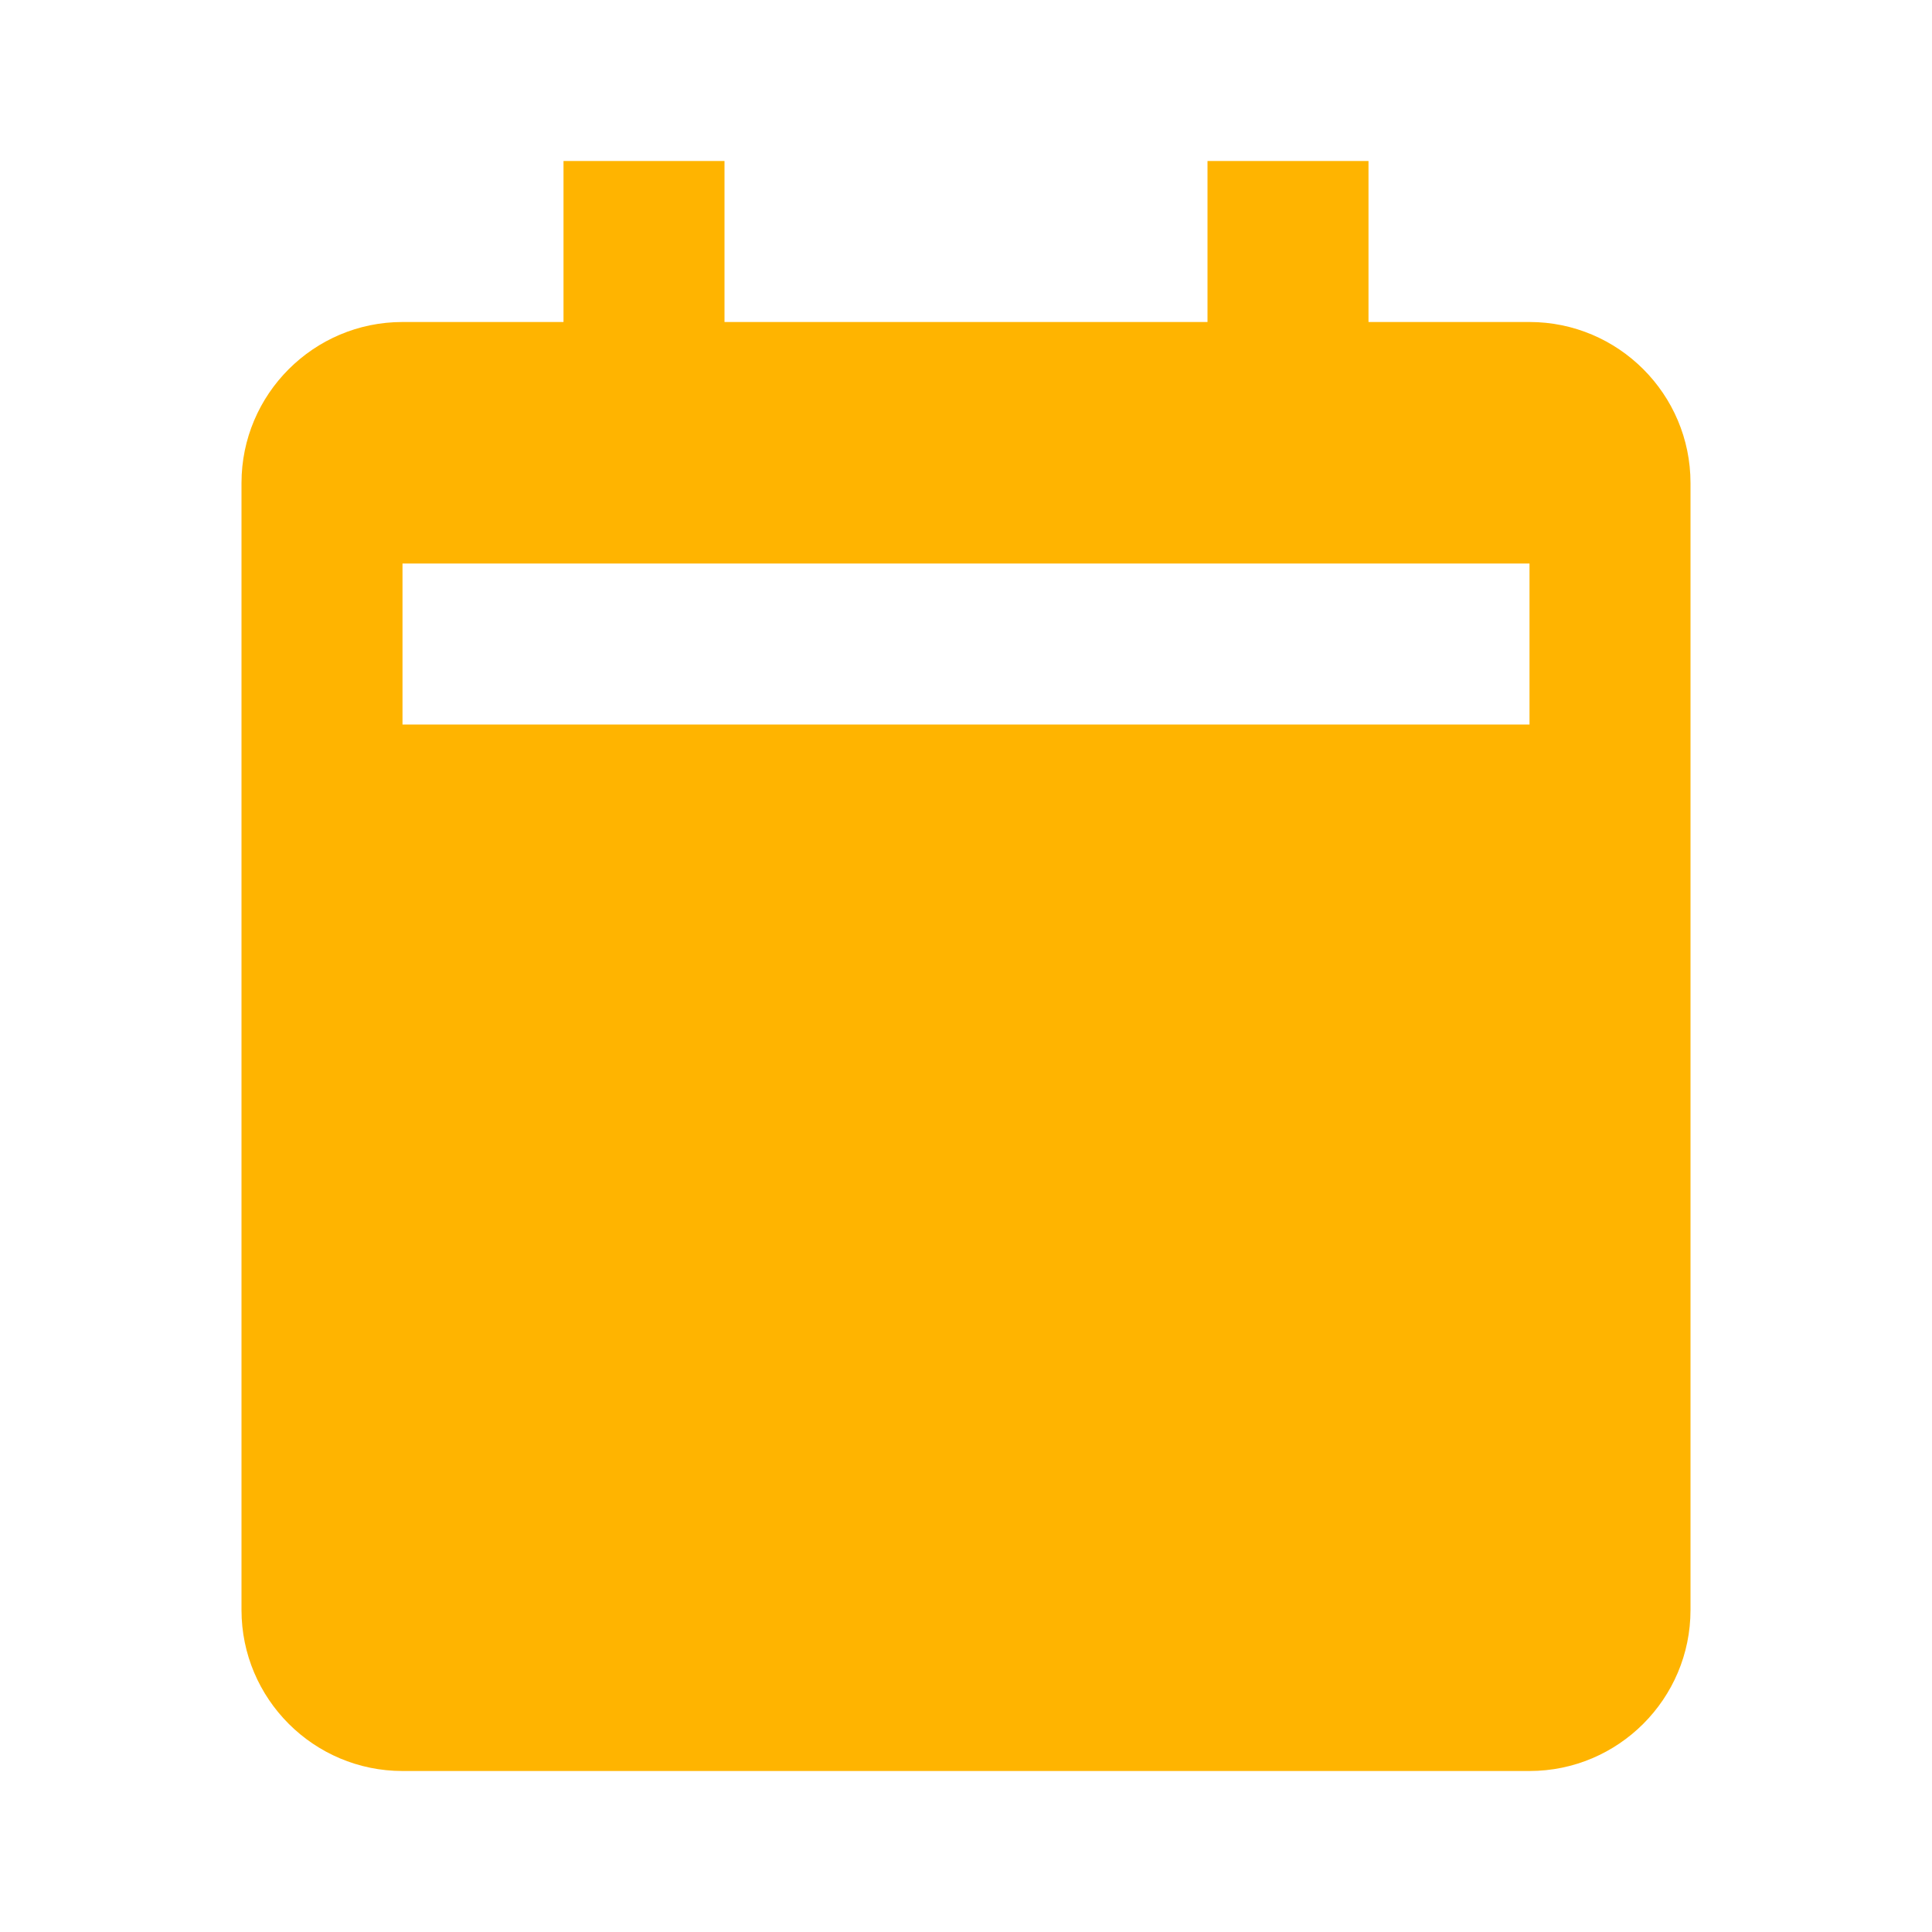 <svg xmlns="http://www.w3.org/2000/svg" width="24" height="24" viewBox="0 0 24 24" fill="none"><path d="M5 22H19C20.103 22 21 21.103 21 20V6C21 4.897 20.103 4 19 4H17V2H15V4H9V2H7V4H5C3.897 4 3 4.897 3 6V20C3 21.103 3.897 22 5 22ZM5 7H19V9H5V7Z" fill="#FFB400"></path></svg>